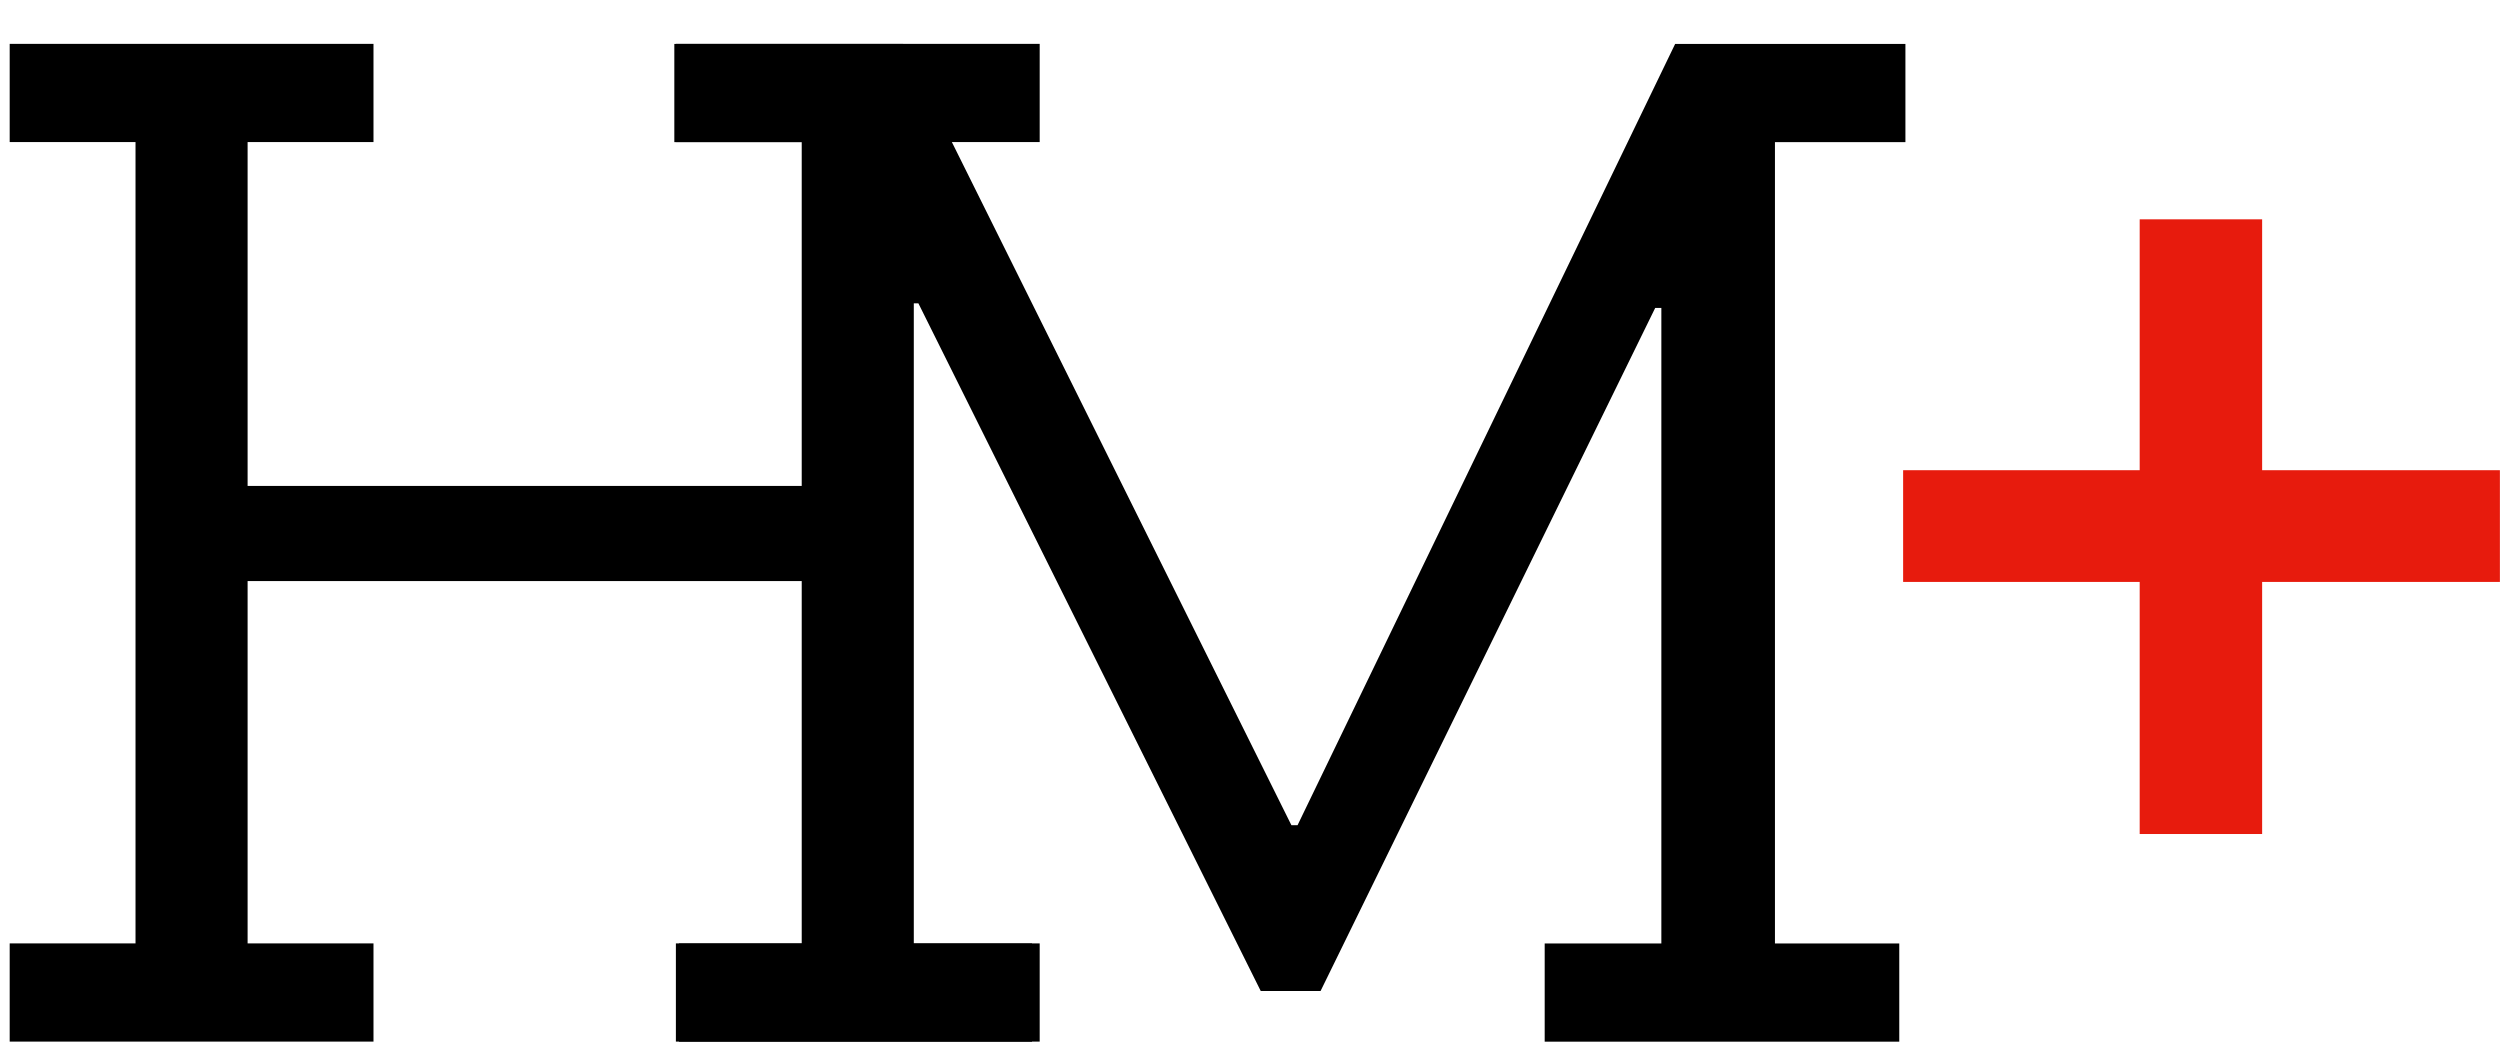 <svg width="48" height="20" viewBox="0 0 48 20" fill="none" xmlns="http://www.w3.org/2000/svg">
<path d="M19.962 19.999H12.977V18.113H15.393V11.157H4.754V18.113H7.171V19.999H0.186V18.113H2.602V2.728H0.186V0.842H7.171V2.728H4.754V9.33H15.393V2.728H12.977V0.842H19.962V2.728H17.545V18.113H19.962V19.999Z" fill="black"/>
<path d="M36.584 2.729H34.079V18.114H36.466V20H29.658V18.114H31.898V5.912H31.78L25.355 19.027H24.206L17.633 5.824H17.515V18.114H19.814V20H13.036V18.114H15.452V2.729H12.947V0.843H17.339L24.795 15.844H24.913L32.163 0.843H36.584V2.729Z" fill="black"/>
<path d="M43.433 4.211V9.028H47.998V11.173H43.433V16.013H41.082V11.173H36.54V9.028H41.082V4.211H43.433Z" fill="#E71B0D"/>
</svg>
